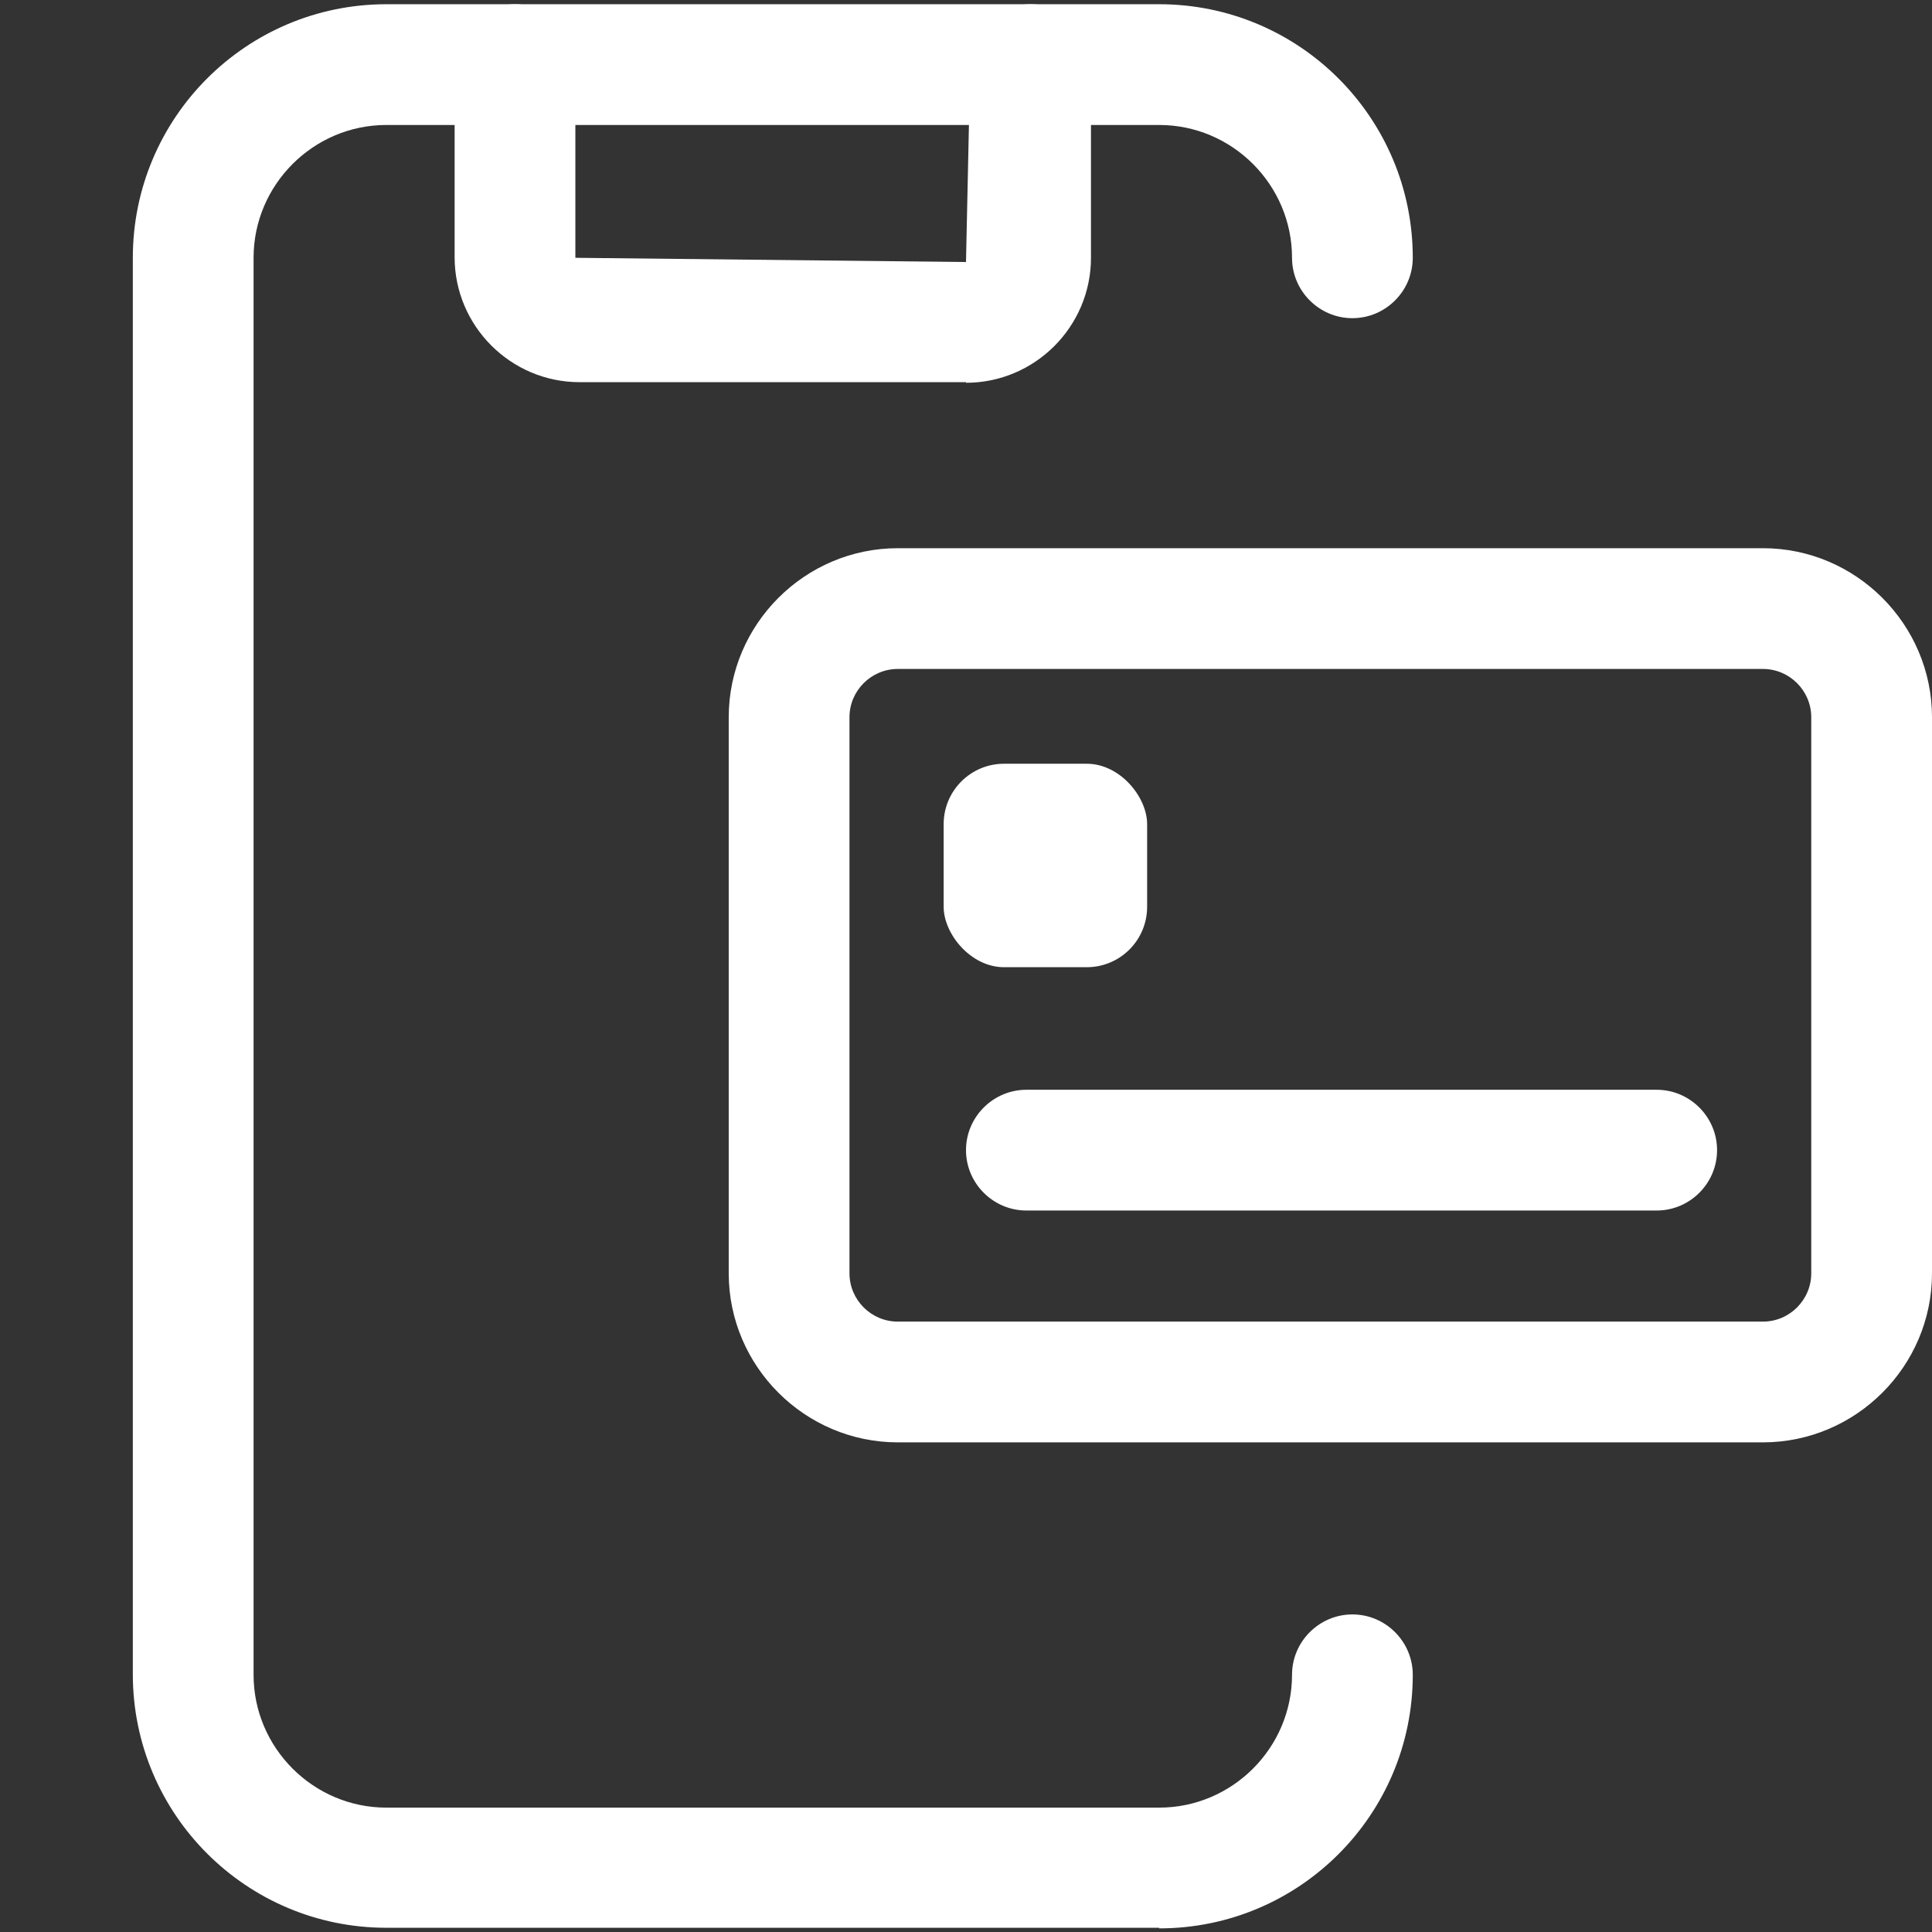 <?xml version="1.0" encoding="UTF-8"?>
<svg id="WHITE" xmlns="http://www.w3.org/2000/svg" xmlns:xlink="http://www.w3.org/1999/xlink" viewBox="0 0 32 32">
  <rect x="0" y="0" width="32" height="32" fill="#333333" stroke="none"/>
  <defs>
    <style>
      .cls-1 {
        fill: none;
      }

      .cls-2 {
        clip-path: url(#clippath);
      }

      .cls-3 {
        fill: #fff;
      }
    </style>
    <clipPath id="clippath">
      <rect class="cls-1" width="32" height="32"/>
    </clipPath>
  </defs>
  <g class="cls-2">
    <g>
      <path class="cls-3" d="m19.2,31.93H6.4c-2.32,0-4.2-1.88-4.2-4.2V4.27C2.2,1.95,4.08.07,6.4.07h12.8c2.32,0,4.2,1.88,4.2,4.2,0,.55-.45,1-1,1s-1-.45-1-1c0-1.21-.99-2.2-2.2-2.2H6.4c-1.21,0-2.2.99-2.2,2.2v23.47c0,1.21.99,2.2,2.2,2.2h12.8c1.21,0,2.2-.99,2.2-2.2,0-.55.45-1,1-1s1,.45,1,1c0,2.32-1.88,4.2-4.2,4.2Z"/>
      <path class="cls-3" d="m16,6.33h-6.4c-1.14,0-2.07-.93-2.07-2.07V1.07c0-.55.45-1,1-1s1,.45,1,1v3.2l6.47.07.07-3.27c0-.55.45-1,1-1s1,.45,1,1v3.2c0,1.14-.93,2.07-2.07,2.07Z"/>
      <rect class="cls-1" width="32" height="32"/>
      <path class="cls-3" d="m29.2,23.89h-14.33c-1.54,0-2.8-1.26-2.8-2.8v-9.21c0-1.54,1.26-2.8,2.8-2.8h14.33c1.54,0,2.8,1.26,2.8,2.8v9.21c0,1.54-1.26,2.8-2.8,2.8Zm-14.33-12.81c-.44,0-.8.36-.8.8v9.21c0,.44.36.8.8.8h14.33c.44,0,.8-.36.8-.8v-9.21c0-.44-.36-.8-.8-.8h-14.33Z"/>
      <path class="cls-3" d="m27.44,20.05h-10.44c-.55,0-1-.45-1-1s.45-1,1-1h10.44c.55,0,1,.45,1,1s-.45,1-1,1Z"/>
      <rect class="cls-3" x="15.63" y="12.65" width="3.37" height="3.37" rx="1" ry="1"/>
    </g>
  </g>
</svg>
